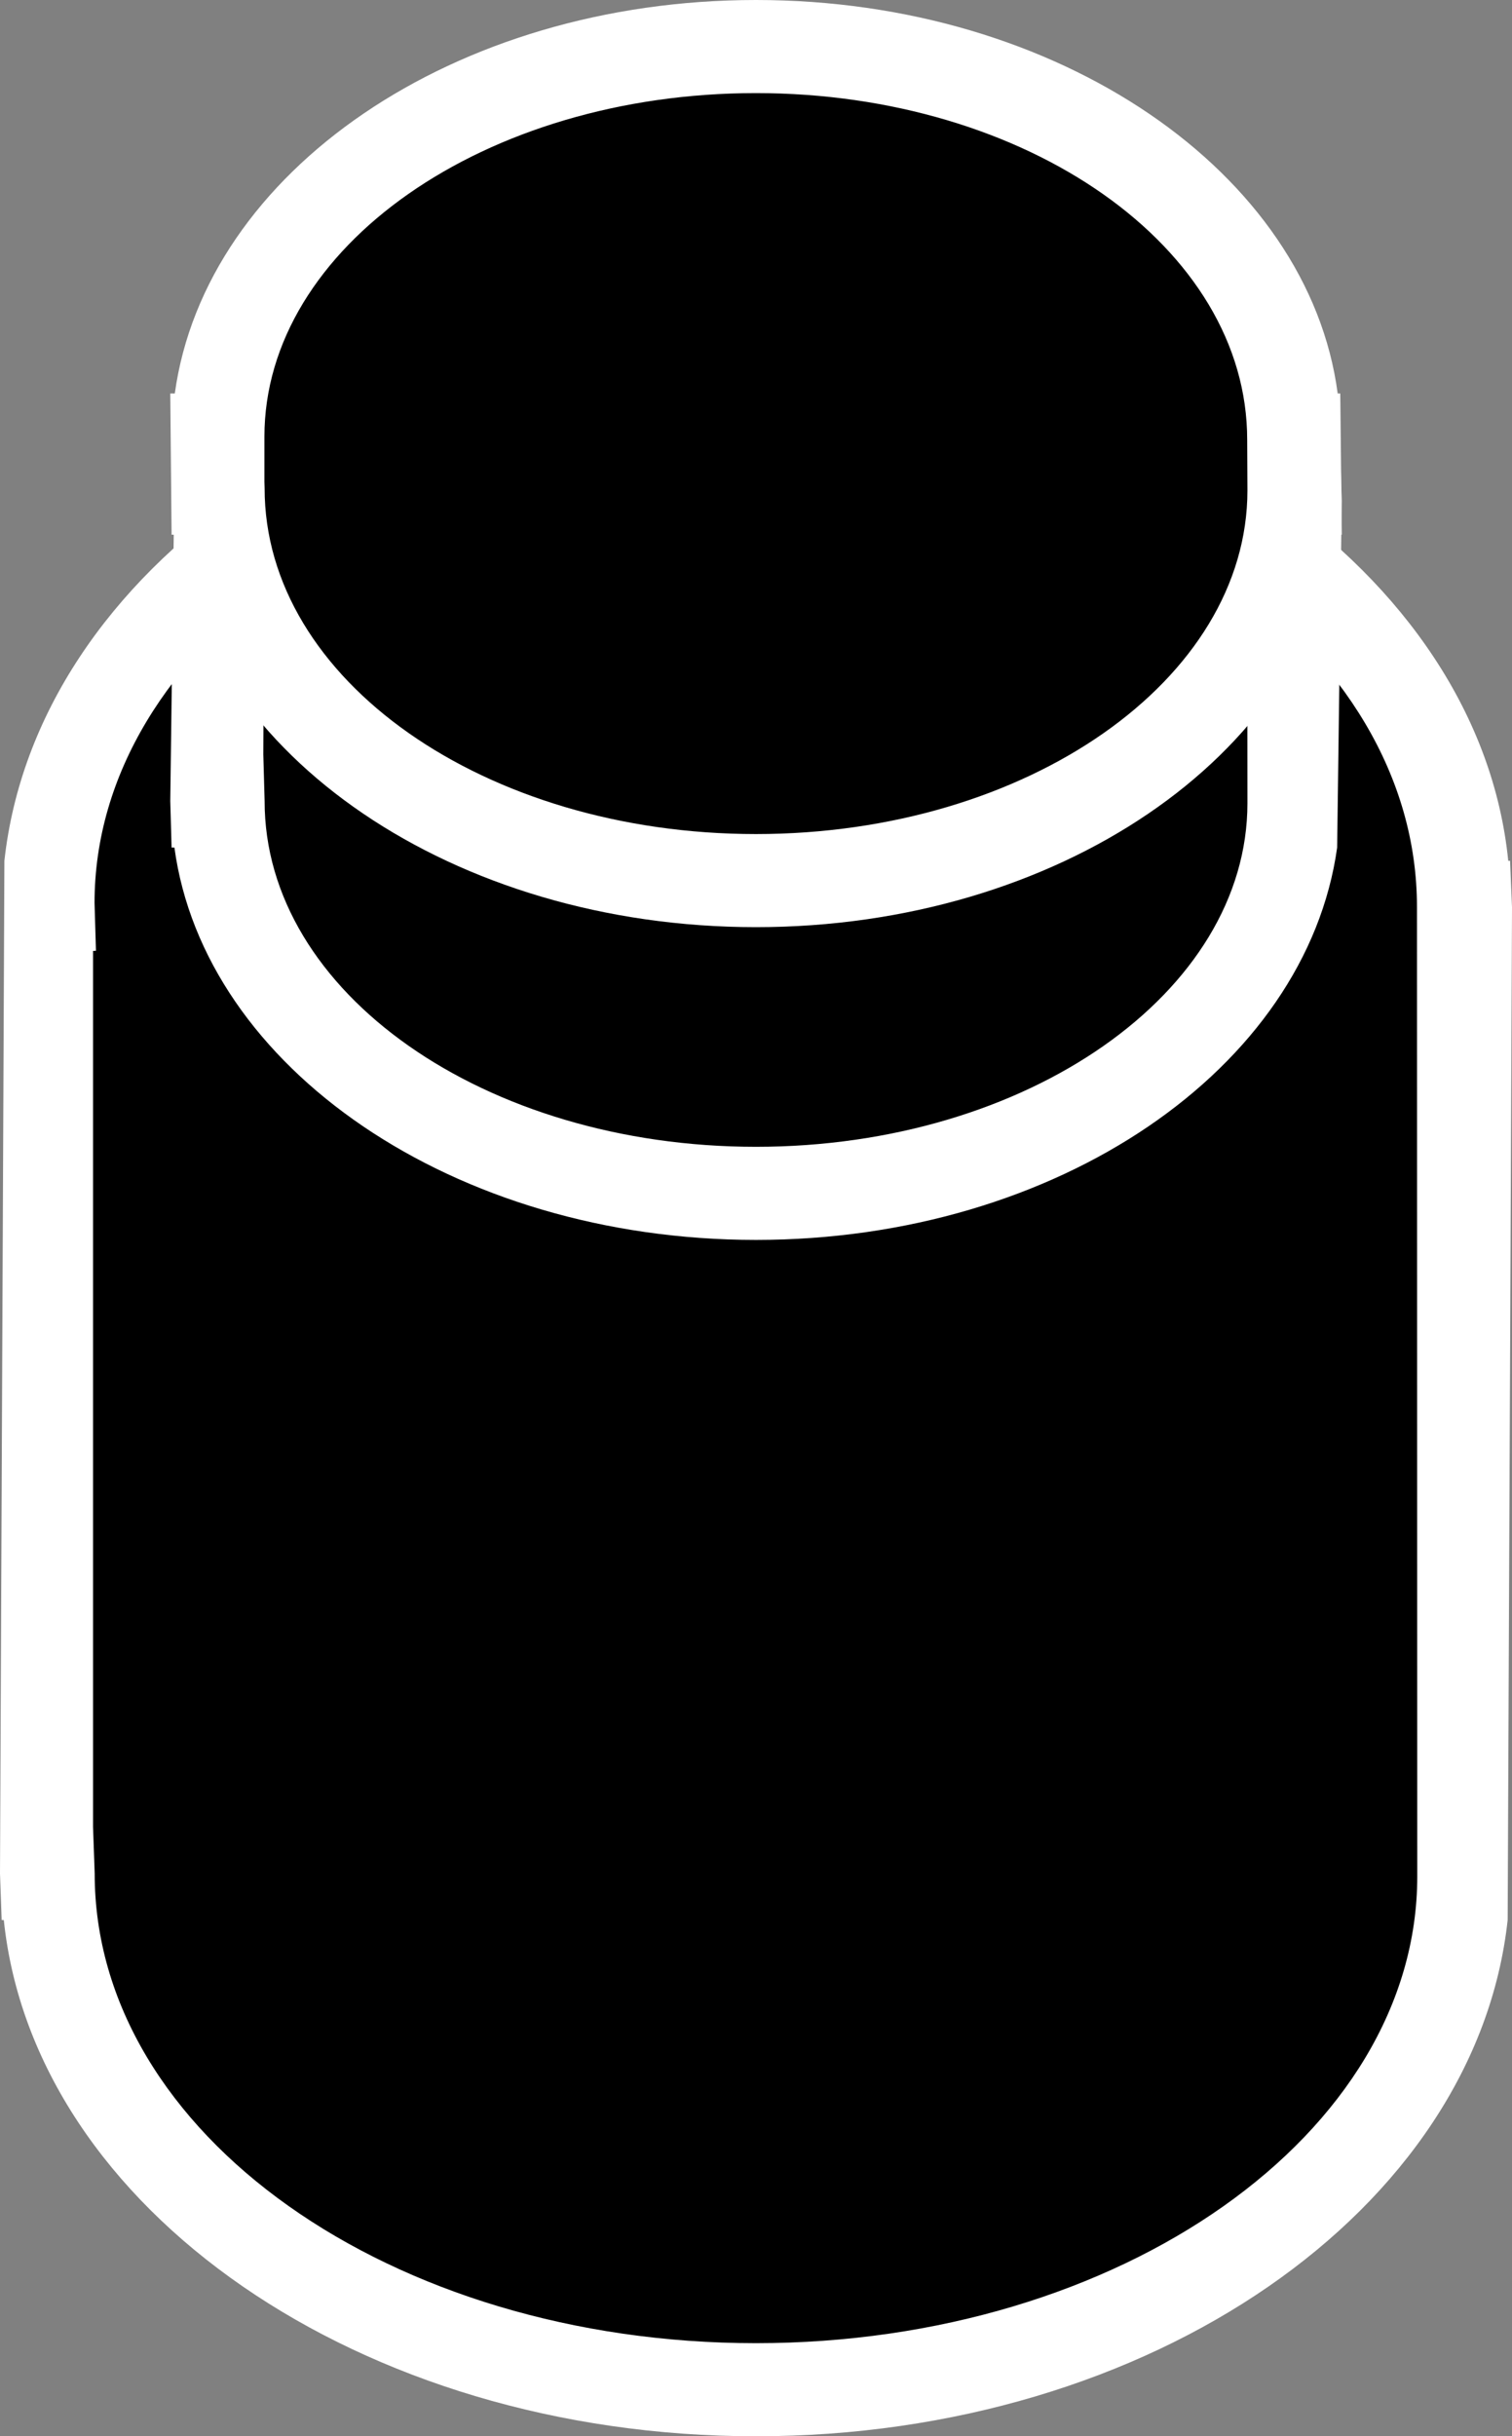 <!-- Generator: Adobe Illustrator 19.2.1, SVG Export Plug-In  -->
<svg version="1.1"
	 xmlns="http://www.w3.org/2000/svg" xmlns:xlink="http://www.w3.org/1999/xlink" xmlns:a="http://ns.adobe.com/AdobeSVGViewerExtensions/3.0/"
	 x="0px" y="0px" width="31.009px" height="49.955px" viewBox="0 0 31.009 49.955"
	 style="enable-background:new 0 0 31.009 49.955;" xml:space="preserve">
<rect x="0" y="0" width="31.009" height="49.955" fill="#808080" stroke="none"/>
<style type="text/css">
	.st0{fill:#FFFFFF;}
</style>
<defs>
</defs>
<g>
	<g>
		<path d="M30.055,18.604h-0.041c0-0.031,0.006-0.06,0.006-0.091c0-5.813-6.5-10.525-14.518-10.525S0.985,12.701,0.985,18.514
			c0,0.031,0.006,0.06,0.006,0.091H0.954v19.811h0.035c0,0.02-0.004,0.04-0.004,0.061c0,5.813,6.5,10.525,14.518,10.525
			s14.518-4.712,14.518-10.525c0-0.021-0.004-0.04-0.004-0.061h0.039V18.604z"/>
		<path class="st0" d="M15.503,49.955c-8.126,0-14.809-4.672-15.425-10.585H0.034L0,38.415L0.09,17.65
			C0.747,11.668,7.409,7.033,15.503,7.033c8.14,0,14.833,4.689,15.429,10.617h0.037l0.04,0.954l-0.089,20.765
			C30.272,45.31,23.605,49.955,15.503,49.955z M1.908,37.461l0.034,0.954c-0.004,5.337,6.081,9.631,13.56,9.631
			s13.564-4.294,13.564-9.57l-0.006-19.872c0.006-5.369-6.079-9.663-13.558-9.663S1.939,13.236,1.939,18.513l0.029,0.982
			l-0.06,0.004V37.461z"/>
	</g>
	<g>
		<path d="M26.563,10.264h-0.031c0-0.023,0.005-0.046,0.005-0.069c0-4.418-4.94-8-11.034-8s-11.034,3.582-11.034,8
			c0,0.023,0.005,0.046,0.005,0.069H4.446v6.16h0.027c0,0.016-0.003,0.031-0.003,0.046c0,4.418,4.94,8,11.034,8
			s11.034-3.582,11.034-8c0-0.016-0.003-0.031-0.003-0.046h0.029V10.264z"/>
		<path class="st0" d="M15.504,25.424c-6.2,0-11.316-3.533-11.927-8.045H3.519l-0.027-0.954l0.093-7.115
			c0.628-4.553,5.733-8.068,11.919-8.068c6.211,0,11.333,3.545,11.93,8.068h0.053l0.031,0.954l-0.095,7.115
			C26.791,21.911,21.686,25.424,15.504,25.424z M5.4,15.47l0.027,0.954c-0.004,3.93,4.518,7.091,10.077,7.091
			s10.079-3.161,10.079-7.045l-0.005-6.208C25.583,6.31,21.062,3.15,15.504,3.15S5.423,6.31,5.423,10.194L5.4,15.47z"/>
	</g>
	<g>
		<path d="M26.563,9.022h-0.031c0-0.023,0.005-0.046,0.005-0.069c0-4.418-4.94-8-11.034-8s-11.034,3.582-11.034,8
			c0,0.023,0.005,0.046,0.005,0.069H4.446v0.988h0.027c0,0.016-0.003,0.031-0.003,0.046c0,4.418,4.94,8,11.034,8
			s11.034-3.582,11.034-8c0-0.016-0.003-0.031-0.003-0.046h0.029V9.022z"/>
		<path class="st0" d="M15.504,19.011c-6.2,0-11.317-3.533-11.927-8.047H3.519L3.492,8.068h0.093C4.213,3.515,9.318,0,15.504,0
			c6.211,0,11.333,3.545,11.93,8.068h0.053l0.031,2.896h-0.095C26.791,15.496,21.686,19.011,15.504,19.011z M5.423,9.877
			l0.004,0.132c-0.004,3.932,4.518,7.093,10.077,7.093s10.079-3.161,10.079-7.046l-0.005-1.034
			c0.005-3.953-4.517-7.113-10.075-7.113S5.423,5.069,5.423,8.953V9.877z"/>
	</g>
</g>
</svg>